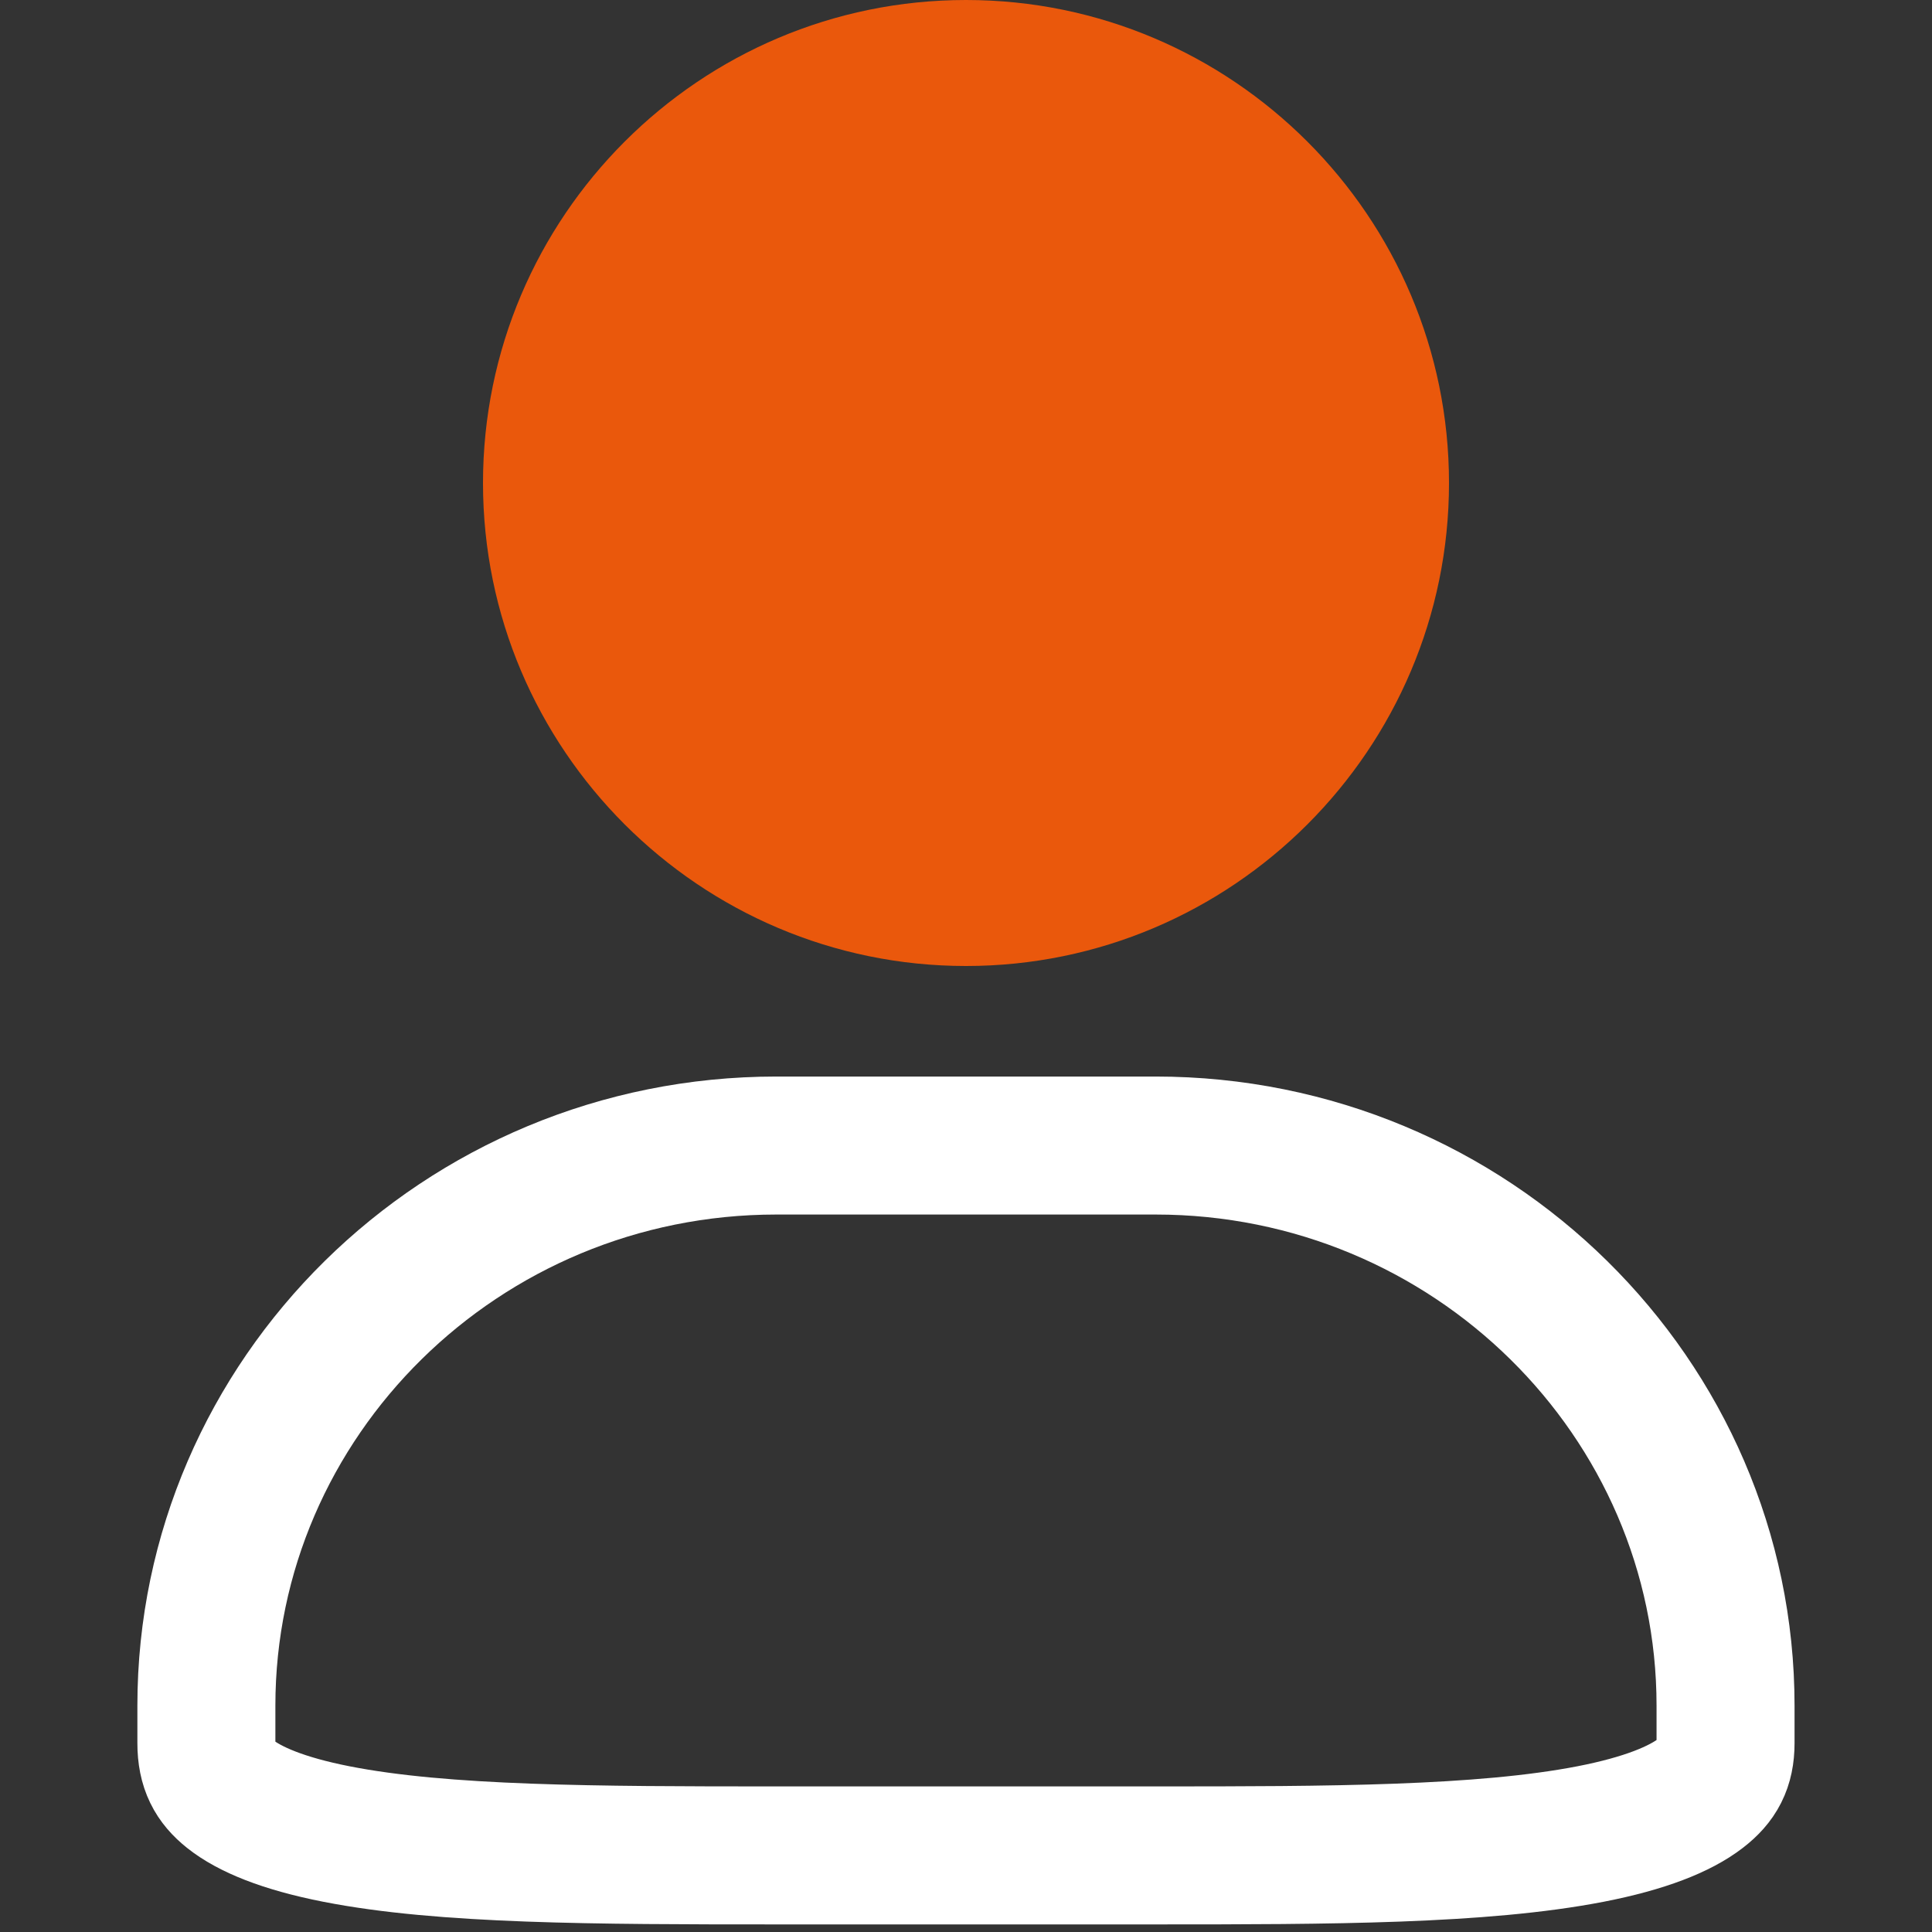 <svg width="28" height="28" viewBox="0 0 28 28" fill="none" xmlns="http://www.w3.org/2000/svg">
<rect x="0" y="0" width="28" height="28" fill="#333333" stroke="none"/>
<path d="M14 14C17.86 14 21 10.861 21 7C21 3.14 17.86 0 14 0C10.14 0 7 3.141 7 7C7 10.859 10.14 14 14 14Z" fill="#EA580C"/>
<path d="M11.252 16.602H16.747C21.316 16.602 25.008 20.259 25.008 24.72V25.261C25.008 25.592 24.896 25.798 24.649 25.988C24.351 26.218 23.839 26.427 23.051 26.58C21.473 26.886 19.27 26.89 16.747 26.89H11.252C8.625 26.89 6.425 26.885 4.875 26.58C4.102 26.428 3.614 26.222 3.334 25.999C3.106 25.817 2.991 25.61 2.991 25.261V24.72C2.991 20.258 6.683 16.602 11.252 16.602Z" stroke="white" stroke-width="2"/>
</svg>
